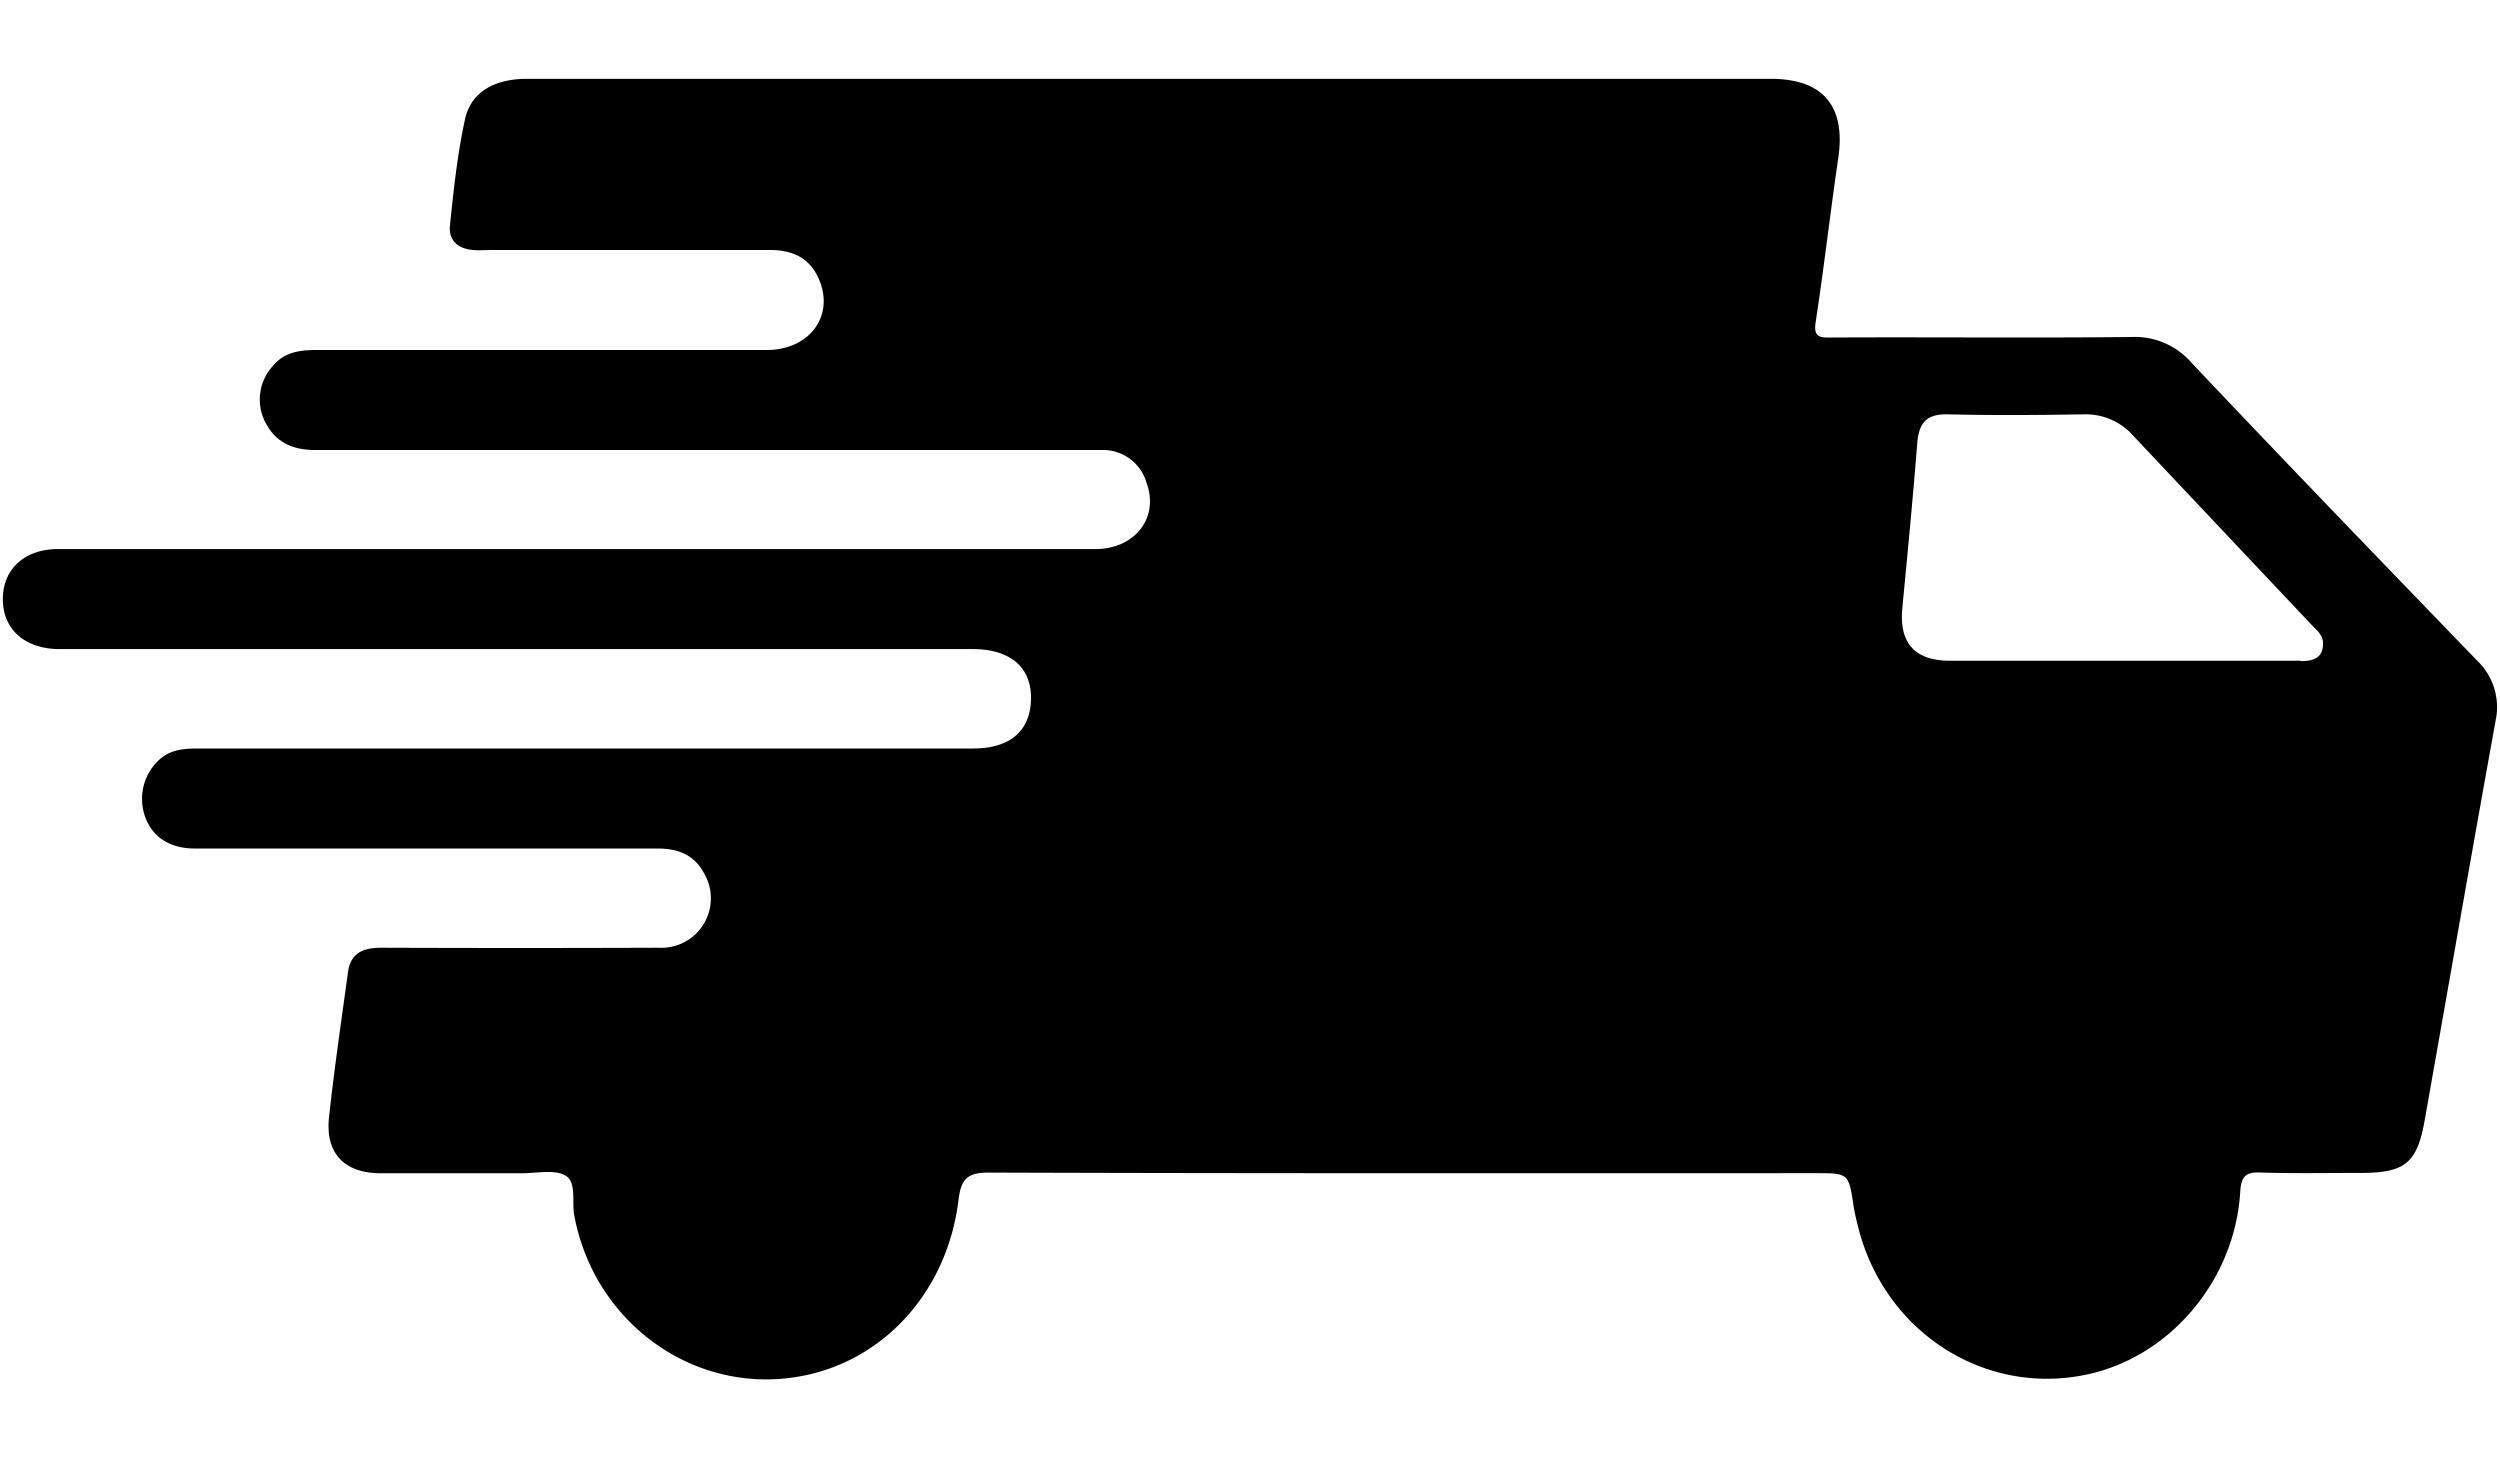 <svg id="Layer_1" data-name="Layer 1" xmlns="http://www.w3.org/2000/svg" viewBox="0 0 300 175"><path d="M297.27,79.29C285.8,67.41,274.32,55.53,263,43.55a9,9,0,0,0-7.22-3.11c-12,.13-23.93,0-35.9.06-1.31,0-2.32.13-2-1.84,1-6.55,1.75-13.13,2.71-19.68.92-6.23-1.8-9.52-8.1-9.52q-37.2,0-74.38,0h-5.42q-34.73,0-69.46,0c-4,0-6.81,1.67-7.46,5C54.88,18.57,54.44,22.78,54,27c-.21,1.89,1,2.85,2.76,3,.77.07,1.55,0,2.33,0,11.1,0,22.2,0,33.31,0,2.8,0,4.85,1,5.93,3.64C100.11,38,97.09,42,92,42q-27,0-54,0c-2.06,0-3.95.26-5.33,2a5.93,5.93,0,0,0-.91,6.51C33,53.07,35.07,54,37.84,54q43.25,0,86.5,0c2.67,0,5.34,0,8,0a5.42,5.42,0,0,1,5.23,3.89c1.57,4.2-1.35,8-6.15,8q-40.43,0-80.83,0-21.83,0-43.64,0c-4,0-6.61,2.41-6.61,6s2.57,5.92,6.62,6c3.1,0,6.19,0,9.29,0H116.72c4.53,0,7.07,2.2,7,6s-2.49,5.91-6.87,5.93h-5.94l-86.77,0c-1.73,0-3.44,0-4.88,1.22a6.36,6.36,0,0,0-1.91,6.78c.82,2.52,2.92,4,6,4,7.83,0,15.67,0,23.5,0,10.67,0,21.35,0,32,0,2.44,0,4.39.69,5.6,2.91a5.94,5.94,0,0,1-5.39,9q-16.66.06-33.31,0c-2.23,0-3.71.65-4,3-.79,5.79-1.65,11.58-2.27,17.39-.45,4.29,1.85,6.65,6.15,6.67,5.69,0,11.37,0,17,0,1.8,0,4-.5,5.29.32s.67,3.14,1,4.79C71.43,159.2,84,167.8,96.81,165c9.64-2.09,16.91-10.32,18.21-21,.3-2.47,1-3.3,3.65-3.29,33.06.11,66.11.07,99.17.07,4,0,4,0,4.6,4,.12.76.3,1.52.49,2.27,3.08,12.69,15.13,20.53,27.5,17.89,10-2.12,17.76-11.33,18.4-21.94.11-1.75.57-2.36,2.37-2.3,4,.13,8.09.05,12.14.05,5.26,0,6.72-1.2,7.62-6.31,2.84-16,5.62-32,8.52-48A7.69,7.69,0,0,0,297.27,79.29Zm-21.21,0c-7.23,0-14.45,0-21.68,0-6.79,0-13.59,0-20.38,0-4.25,0-6.12-2.14-5.72-6.33.63-6.59,1.27-13.18,1.79-19.78.19-2.42,1.11-3.53,3.68-3.46,5.42.13,10.84.09,16.26,0A7.61,7.61,0,0,1,256,52.3Q266.68,63.63,277.41,75c.58.61,1.33,1.17,1.35,2.13C278.81,78.93,277.66,79.34,276.06,79.33Z"/></svg>